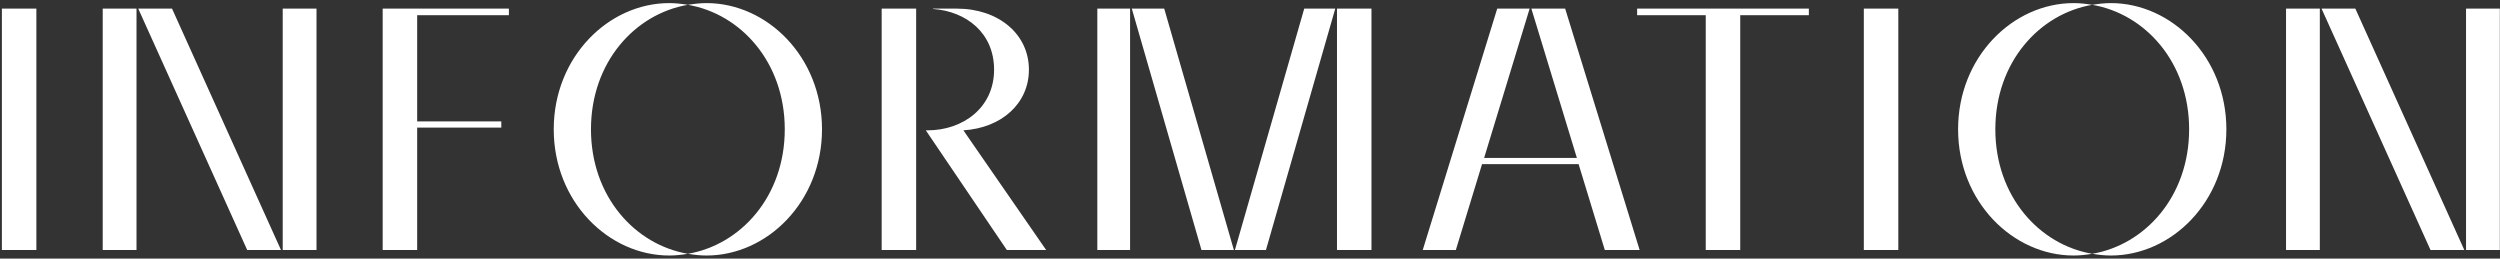 <svg width="290" height="30" viewBox="0 0 290 30" fill="none" xmlns="http://www.w3.org/2000/svg">
<rect x="0" y="0" width="290" height="30" fill="#333333" stroke="none"/>
<path d="M4.219 29H0.219V1H4.219V29ZM15.835 29H11.915V1H15.835V29ZM32.595 29H28.675L16.035 1H19.955L32.595 29ZM36.715 29H32.795V1H36.715V29ZM59.031 1V1.76H48.391V14.08H58.151V14.8H48.391V29H44.391V1H59.031ZM68.553 15C68.553 22.8 73.673 28.4 79.793 29.44C79.073 29.56 78.353 29.64 77.633 29.64C70.593 29.64 64.233 23.4 64.233 15C64.233 6.6 70.593 0.36 77.633 0.36C78.353 0.36 79.073 0.44 79.793 0.56C73.673 1.6 68.553 7.2 68.553 15ZM81.953 0.36C88.993 0.36 95.353 6.6 95.353 15C95.353 23.4 88.993 29.64 81.953 29.64C81.233 29.64 80.513 29.56 79.793 29.44C85.913 28.4 91.033 22.8 91.033 15C91.033 7.2 85.913 1.6 79.793 0.56C80.513 0.44 81.233 0.36 81.953 0.36ZM106.274 29H102.274V1H106.274V29ZM111.754 15.12L121.354 29H116.794L107.394 15.12H107.594C111.674 15.12 115.314 12.52 115.314 8.08C115.314 3.84 112.114 1.32 108.234 1.04V1H110.994C115.834 1 119.354 3.96 119.354 8.08C119.354 12 116.194 14.84 111.754 15.12ZM131.09 29H127.29V1H131.09V29ZM143.13 29H139.37L131.29 1H135.05L143.13 29ZM154.89 1L146.85 29H143.25L151.29 1H154.89ZM159.09 1V29H155.09V1H159.09ZM190.198 29H186.158L183.118 19.04H171.918L168.878 29H165.038L173.678 1H177.438L172.158 18.32H182.918L177.638 1H181.558L190.198 29ZM209.827 1V1.76H201.867V29H197.867V1.76H189.907V1H209.827ZM220.204 29H216.204V1H220.204V29ZM231.459 15C231.459 22.8 236.579 28.4 242.699 29.44C241.979 29.56 241.259 29.64 240.539 29.64C233.499 29.64 227.139 23.4 227.139 15C227.139 6.6 233.499 0.36 240.539 0.36C241.259 0.36 241.979 0.44 242.699 0.56C236.579 1.6 231.459 7.2 231.459 15ZM244.859 0.36C251.899 0.36 258.259 6.6 258.259 15C258.259 23.4 251.899 29.64 244.859 29.64C244.139 29.64 243.419 29.56 242.699 29.44C248.819 28.4 253.939 22.8 253.939 15C253.939 7.2 248.819 1.6 242.699 0.56C243.419 0.44 244.139 0.36 244.859 0.36ZM269.1 29H265.18V1H269.1V29ZM285.86 29H281.94L269.3 1H273.22L285.86 29ZM289.98 29H286.06V1H289.98V29Z" fill="white"/>
</svg>
